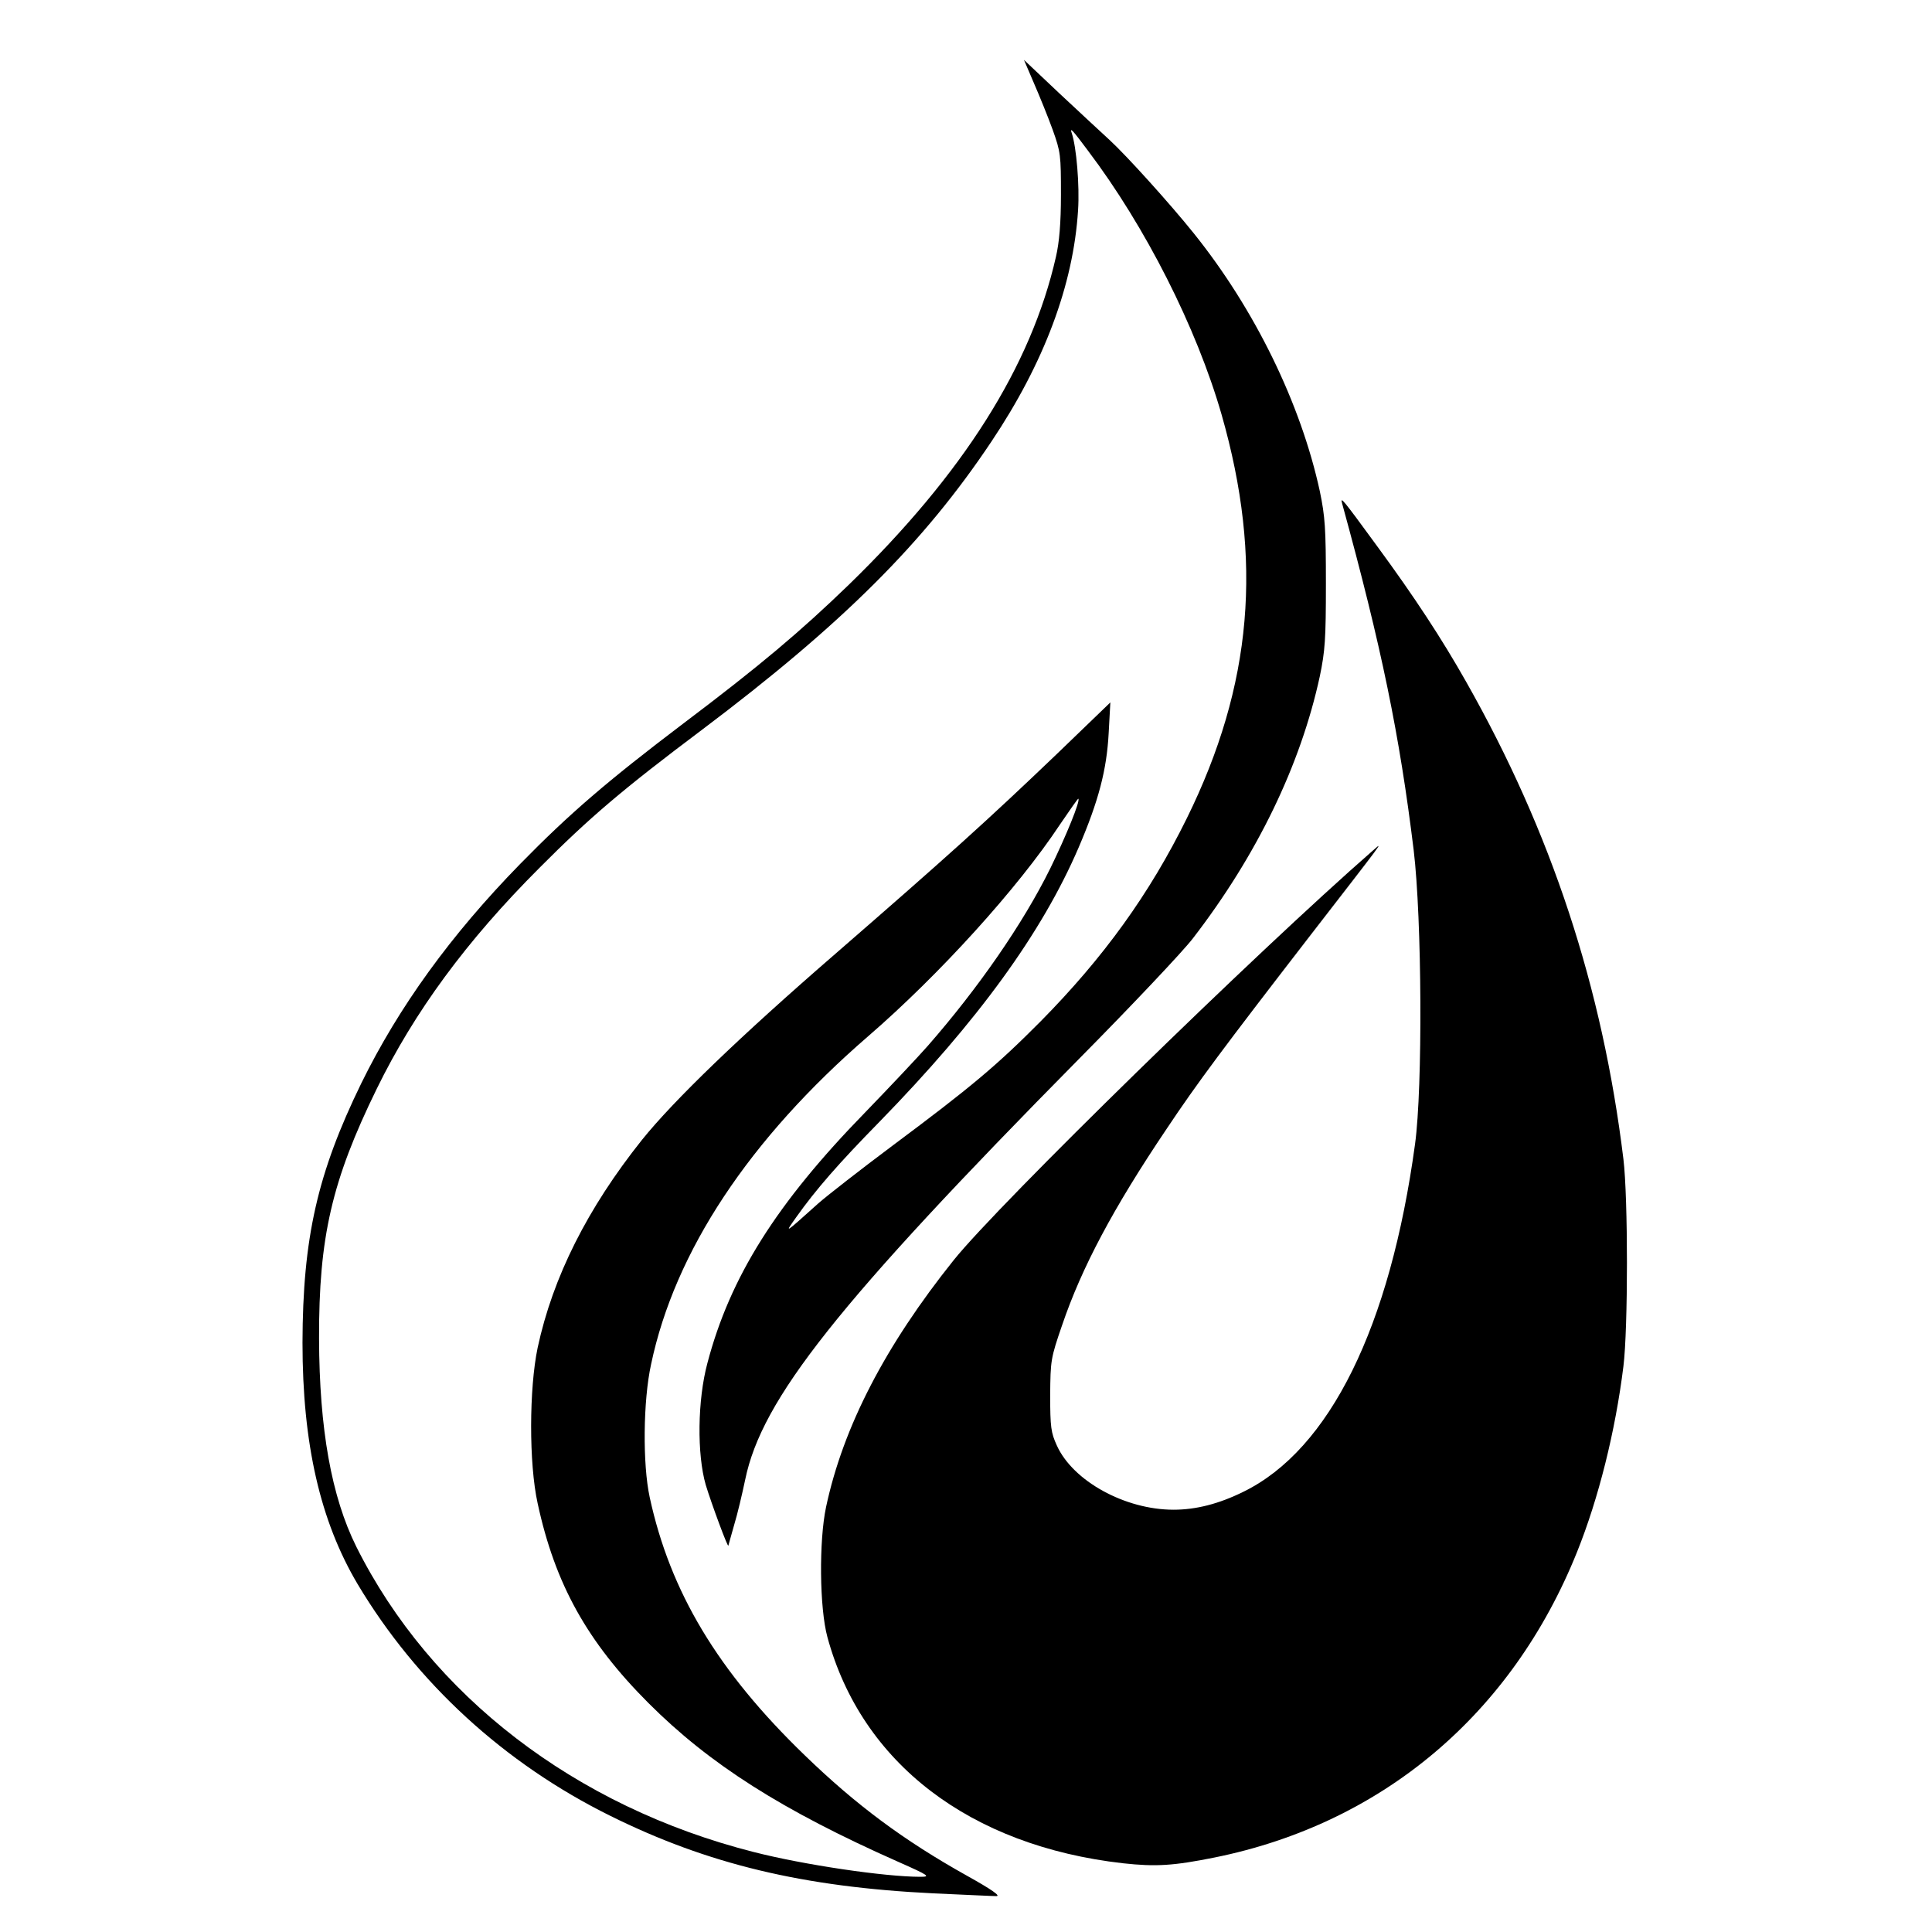 <?xml version="1.0" standalone="no"?>
<!DOCTYPE svg PUBLIC "-//W3C//DTD SVG 20010904//EN"
 "http://www.w3.org/TR/2001/REC-SVG-20010904/DTD/svg10.dtd">
<svg version="1.0" xmlns="http://www.w3.org/2000/svg"
 width="700pt" height="700pt" viewBox="0 0 700 700"
 preserveAspectRatio="xMidYMid meet">
<g transform="translate(0,700) scale(0.1,-0.1)"
fill="#000000" stroke="none">
<path d="M3746 6699 c20 -46 51 -122 68 -169 29 -81 30 -92 30 -235 0 -104 -6
-173 -18 -225 -90 -397 -336 -786 -752 -1190 -174 -168 -318 -290 -599 -502
-273 -207 -411 -325 -591 -509 -251 -257 -439 -517 -575 -794 -159 -326 -212
-560 -213 -940 0 -366 64 -646 200 -875 214 -358 531 -649 915 -839 353 -175
698 -258 1171 -281 112 -5 214 -10 228 -10 17 0 -17 24 -105 73 -231 129 -403
257 -589 437 -316 305 -488 593 -562 935 -26 120 -24 350 5 482 86 409 356
816 786 1188 259 224 542 536 695 767 36 53 66 96 67 94 8 -7 -44 -134 -101
-251 -99 -201 -262 -436 -445 -645 -36 -41 -138 -149 -226 -240 -322 -330
-490 -597 -572 -909 -36 -134 -38 -330 -6 -441 21 -69 81 -231 82 -220 1 3 10
37 21 75 12 39 29 112 40 164 60 292 334 638 1211 1526 190 192 375 388 411
435 232 301 390 627 460 950 19 92 22 134 22 335 0 201 -3 243 -22 335 -69
318 -236 660 -457 935 -85 106 -243 281 -305 338 -30 27 -112 104 -183 170
l-127 120 36 -84z m196 -245 c208 -275 393 -640 484 -956 151 -527 112 -980
-126 -1463 -135 -274 -301 -504 -530 -736 -159 -160 -252 -238 -535 -449 -115
-86 -237 -181 -270 -210 -126 -113 -123 -111 -80 -50 71 100 152 193 301 345
358 367 589 685 722 994 72 168 102 281 109 416 l6 110 -194 -187 c-254 -243
-395 -370 -799 -721 -351 -304 -589 -534 -704 -677 -197 -247 -323 -497 -378
-753 -31 -148 -32 -419 0 -564 63 -292 179 -501 402 -724 221 -221 483 -388
905 -575 113 -50 117 -54 79 -54 -127 0 -421 43 -604 90 -645 164 -1169 566
-1439 1106 -90 181 -134 426 -135 754 -1 367 46 572 209 905 137 280 325 536
590 801 180 181 301 284 590 501 507 382 802 676 1047 1043 191 285 297 568
314 838 6 89 -6 231 -23 280 -8 23 4 10 59 -64z"/>
<path d="M4863 5175 c143 -521 208 -838 259 -1255 30 -250 33 -859 5 -1065
-90 -662 -309 -1107 -622 -1260 -89 -44 -172 -65 -253 -65 -176 0 -365 104
-423 233 -21 46 -24 66 -24 182 1 126 2 134 43 253 71 209 185 424 379 712
110 165 207 295 516 695 280 362 270 347 232 314 -424 -370 -1356 -1281 -1519
-1484 -249 -311 -401 -605 -463 -895 -26 -123 -24 -366 5 -472 124 -456 516
-756 1071 -819 119 -13 183 -9 332 21 607 123 1077 519 1313 1107 78 194 139
438 168 673 17 137 17 610 0 750 -76 623 -261 1185 -570 1730 -87 154 -187
307 -323 492 -125 171 -134 182 -126 153z"/>
</g>
</svg>

